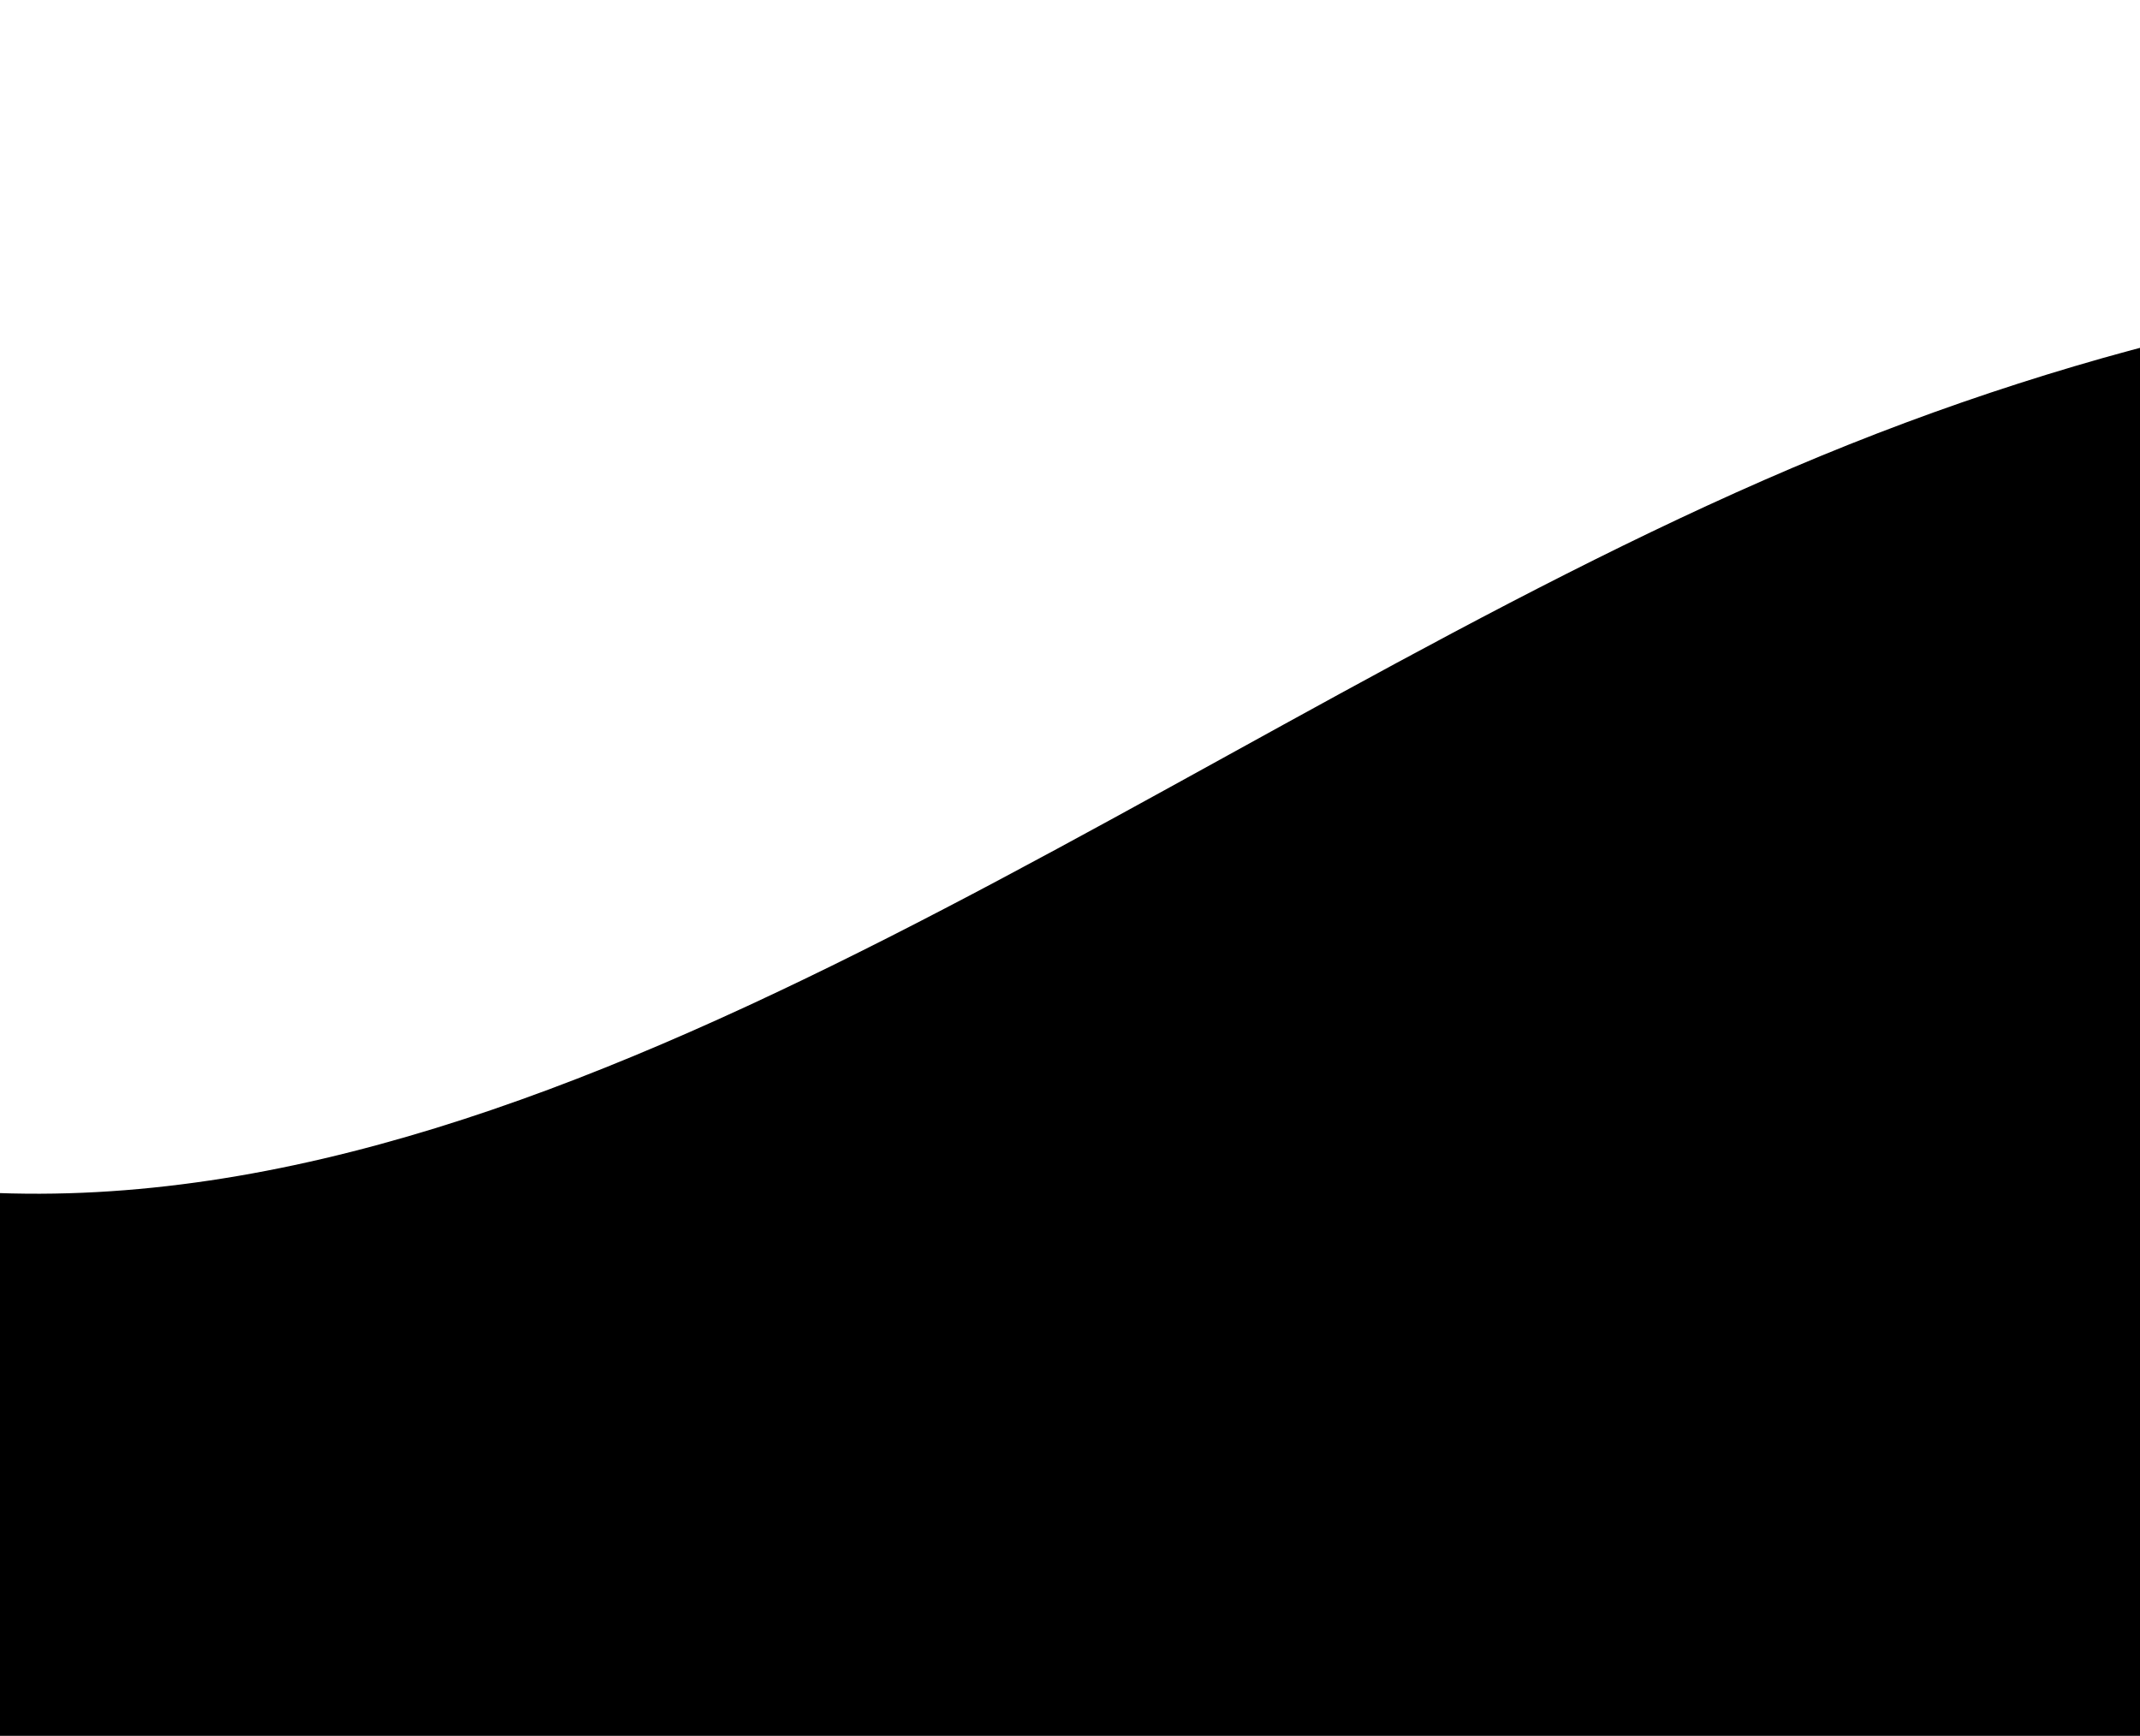 <svg width="360" height="292" viewBox="0 0 360 292" fill="none" xmlns="http://www.w3.org/2000/svg">
<path fill-rule="evenodd" clip-rule="evenodd" d="M-307 0L-256.292 48.243C-205.583 96.487 -104.167 195.513 -2.75 200.591C98.667 205.67 200.083 121.878 301.5 78.713C402.917 35.548 504.333 35.548 605.75 66.017C707.167 96.487 808.583 157.426 859.292 187.896L910 218.365V292H859.292C808.583 292 707.167 292 605.75 292C504.333 292 402.917 292 301.5 292C200.083 292 98.667 292 -2.75 292C-104.167 292 -205.583 292 -256.292 292H-307V0Z" fill="black"/>
</svg>
